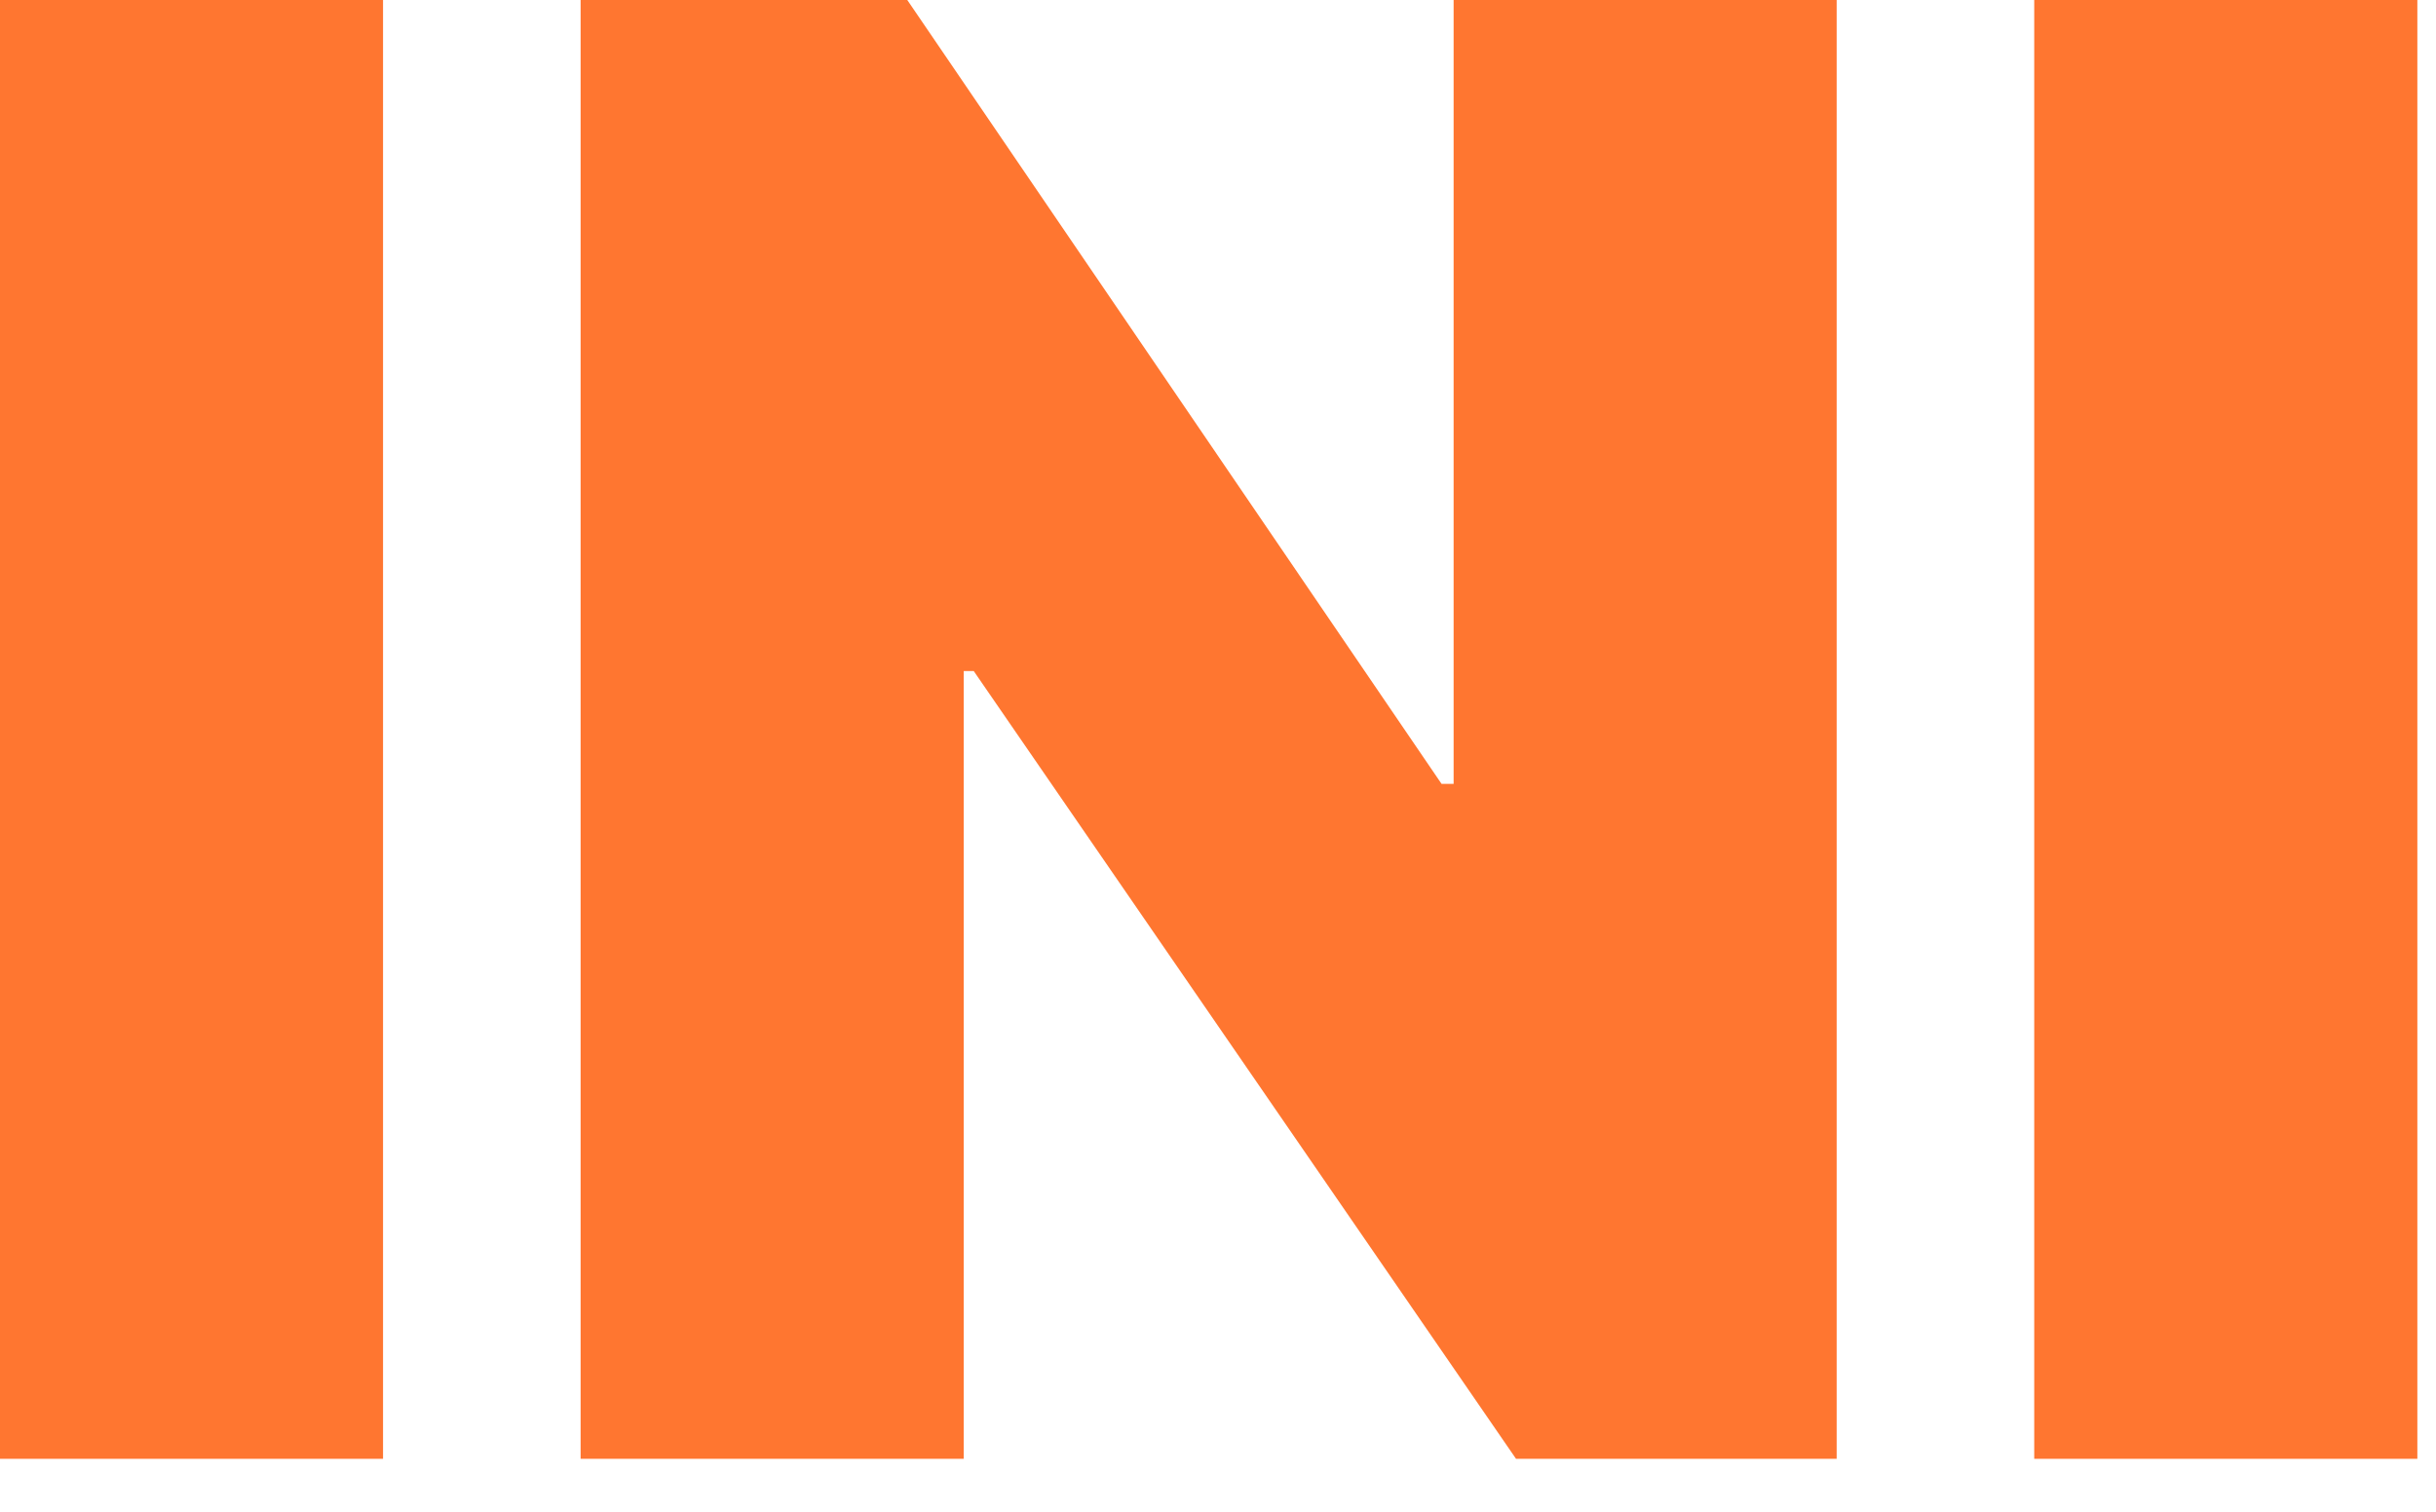 <?xml version="1.0" encoding="utf-8"?>
<svg xmlns="http://www.w3.org/2000/svg" fill="none" height="100%" overflow="visible" preserveAspectRatio="none" style="display: block;" viewBox="0 0 29 18" width="100%">
<g id="Group">
<path d="M4.56 17.37H0V0H4.56V17.37Z" fill="#FF7630" id="Vector"/>
<path d="M21.865 17.37H18.048L11.592 7.99H11.473V17.37H6.912V-2.6178e-05H10.801L17.161 9.333H17.305V-2.6178e-05H21.865V17.37Z" fill="#FF7630" id="Vector_2"/>
<path d="M28.778 17.37H24.217V-2.6178e-05H28.778V17.37Z" fill="#FF7630" id="Vector_3"/>
</g>
</svg>